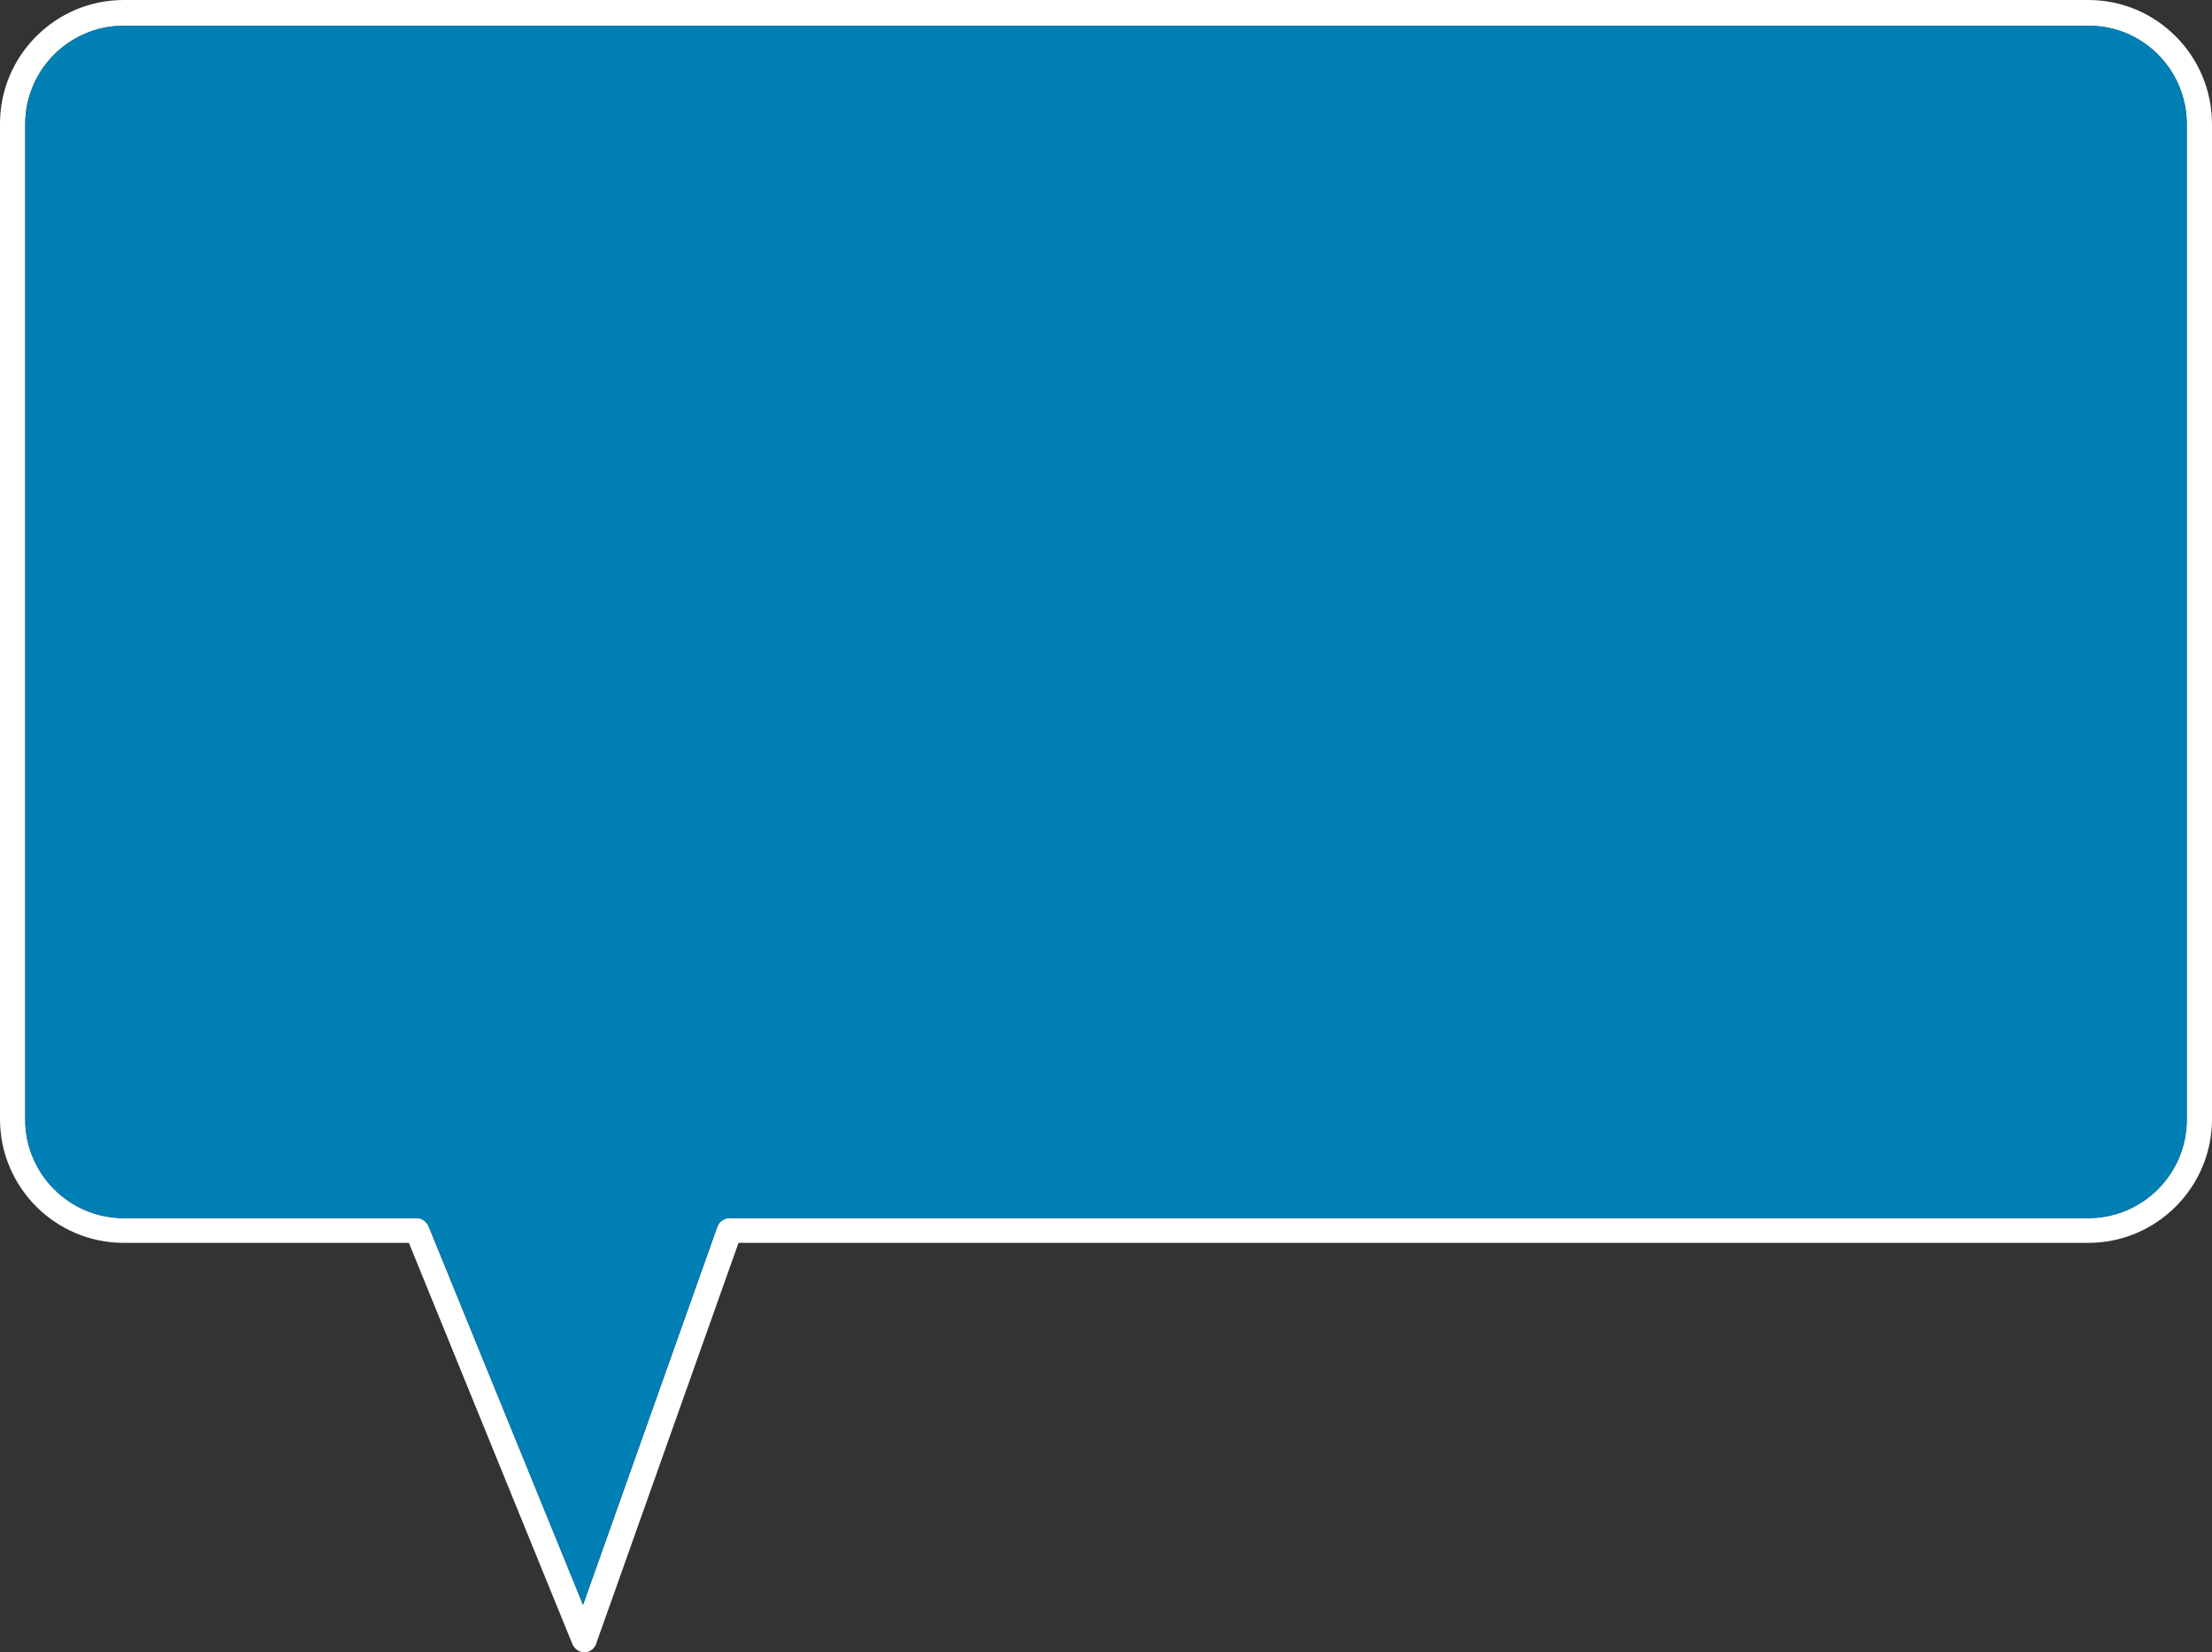 <?xml version="1.0" encoding="UTF-8" standalone="no"?><svg xmlns="http://www.w3.org/2000/svg" xmlns:xlink="http://www.w3.org/1999/xlink" fill="#ffffff" height="327.3" preserveAspectRatio="xMidYMid meet" version="1" viewBox="30.9 86.3 438.2 327.3" width="438.2" zoomAndPan="magnify"><rect x="30.9" y="86.3" width="438.2" height="327.3" fill="#333333" stroke="none"/><g id="change1_1"><path d="M444.6,86.3H55.4c-13.5,0-24.5,11-24.5,24.5v197.2c0,13.5,11,24.5,24.5,24.5h56.5l32.4,79.5c0.4,0.9,1.3,1.6,2.3,1.6 c0,0,0,0,0.1,0c1,0,2-0.7,2.3-1.7l28.2-79.4h267.4c13.5,0,24.5-11,24.5-24.5V110.9C469.1,97.3,458.1,86.3,444.6,86.3z M464.1,308.1 c0,10.8-8.8,19.5-19.5,19.5H175.4c-1.1,0-2,0.7-2.4,1.7l-26.6,74.9l-30.6-75c-0.4-0.9-1.3-1.6-2.3-1.6H55.4 c-10.8,0-19.5-8.8-19.5-19.5V110.9c0-10.8,8.8-19.5,19.5-19.5h389.2c10.8,0,19.5,8.8,19.5,19.5V308.1z"/></g><g id="change2_1"><path d="M464.1,110.9v197.2c0,10.8-8.8,19.5-19.5,19.5H175.4c-1.1,0-2,0.7-2.4,1.7l-26.6,74.9l-30.6-75 c-0.4-0.9-1.3-1.6-2.3-1.6H55.4c-10.8,0-19.5-8.8-19.5-19.5V110.9c0-10.8,8.8-19.5,19.5-19.5h389.2 C455.4,91.3,464.1,100.1,464.1,110.9z" fill="#007fb4"/></g></svg>